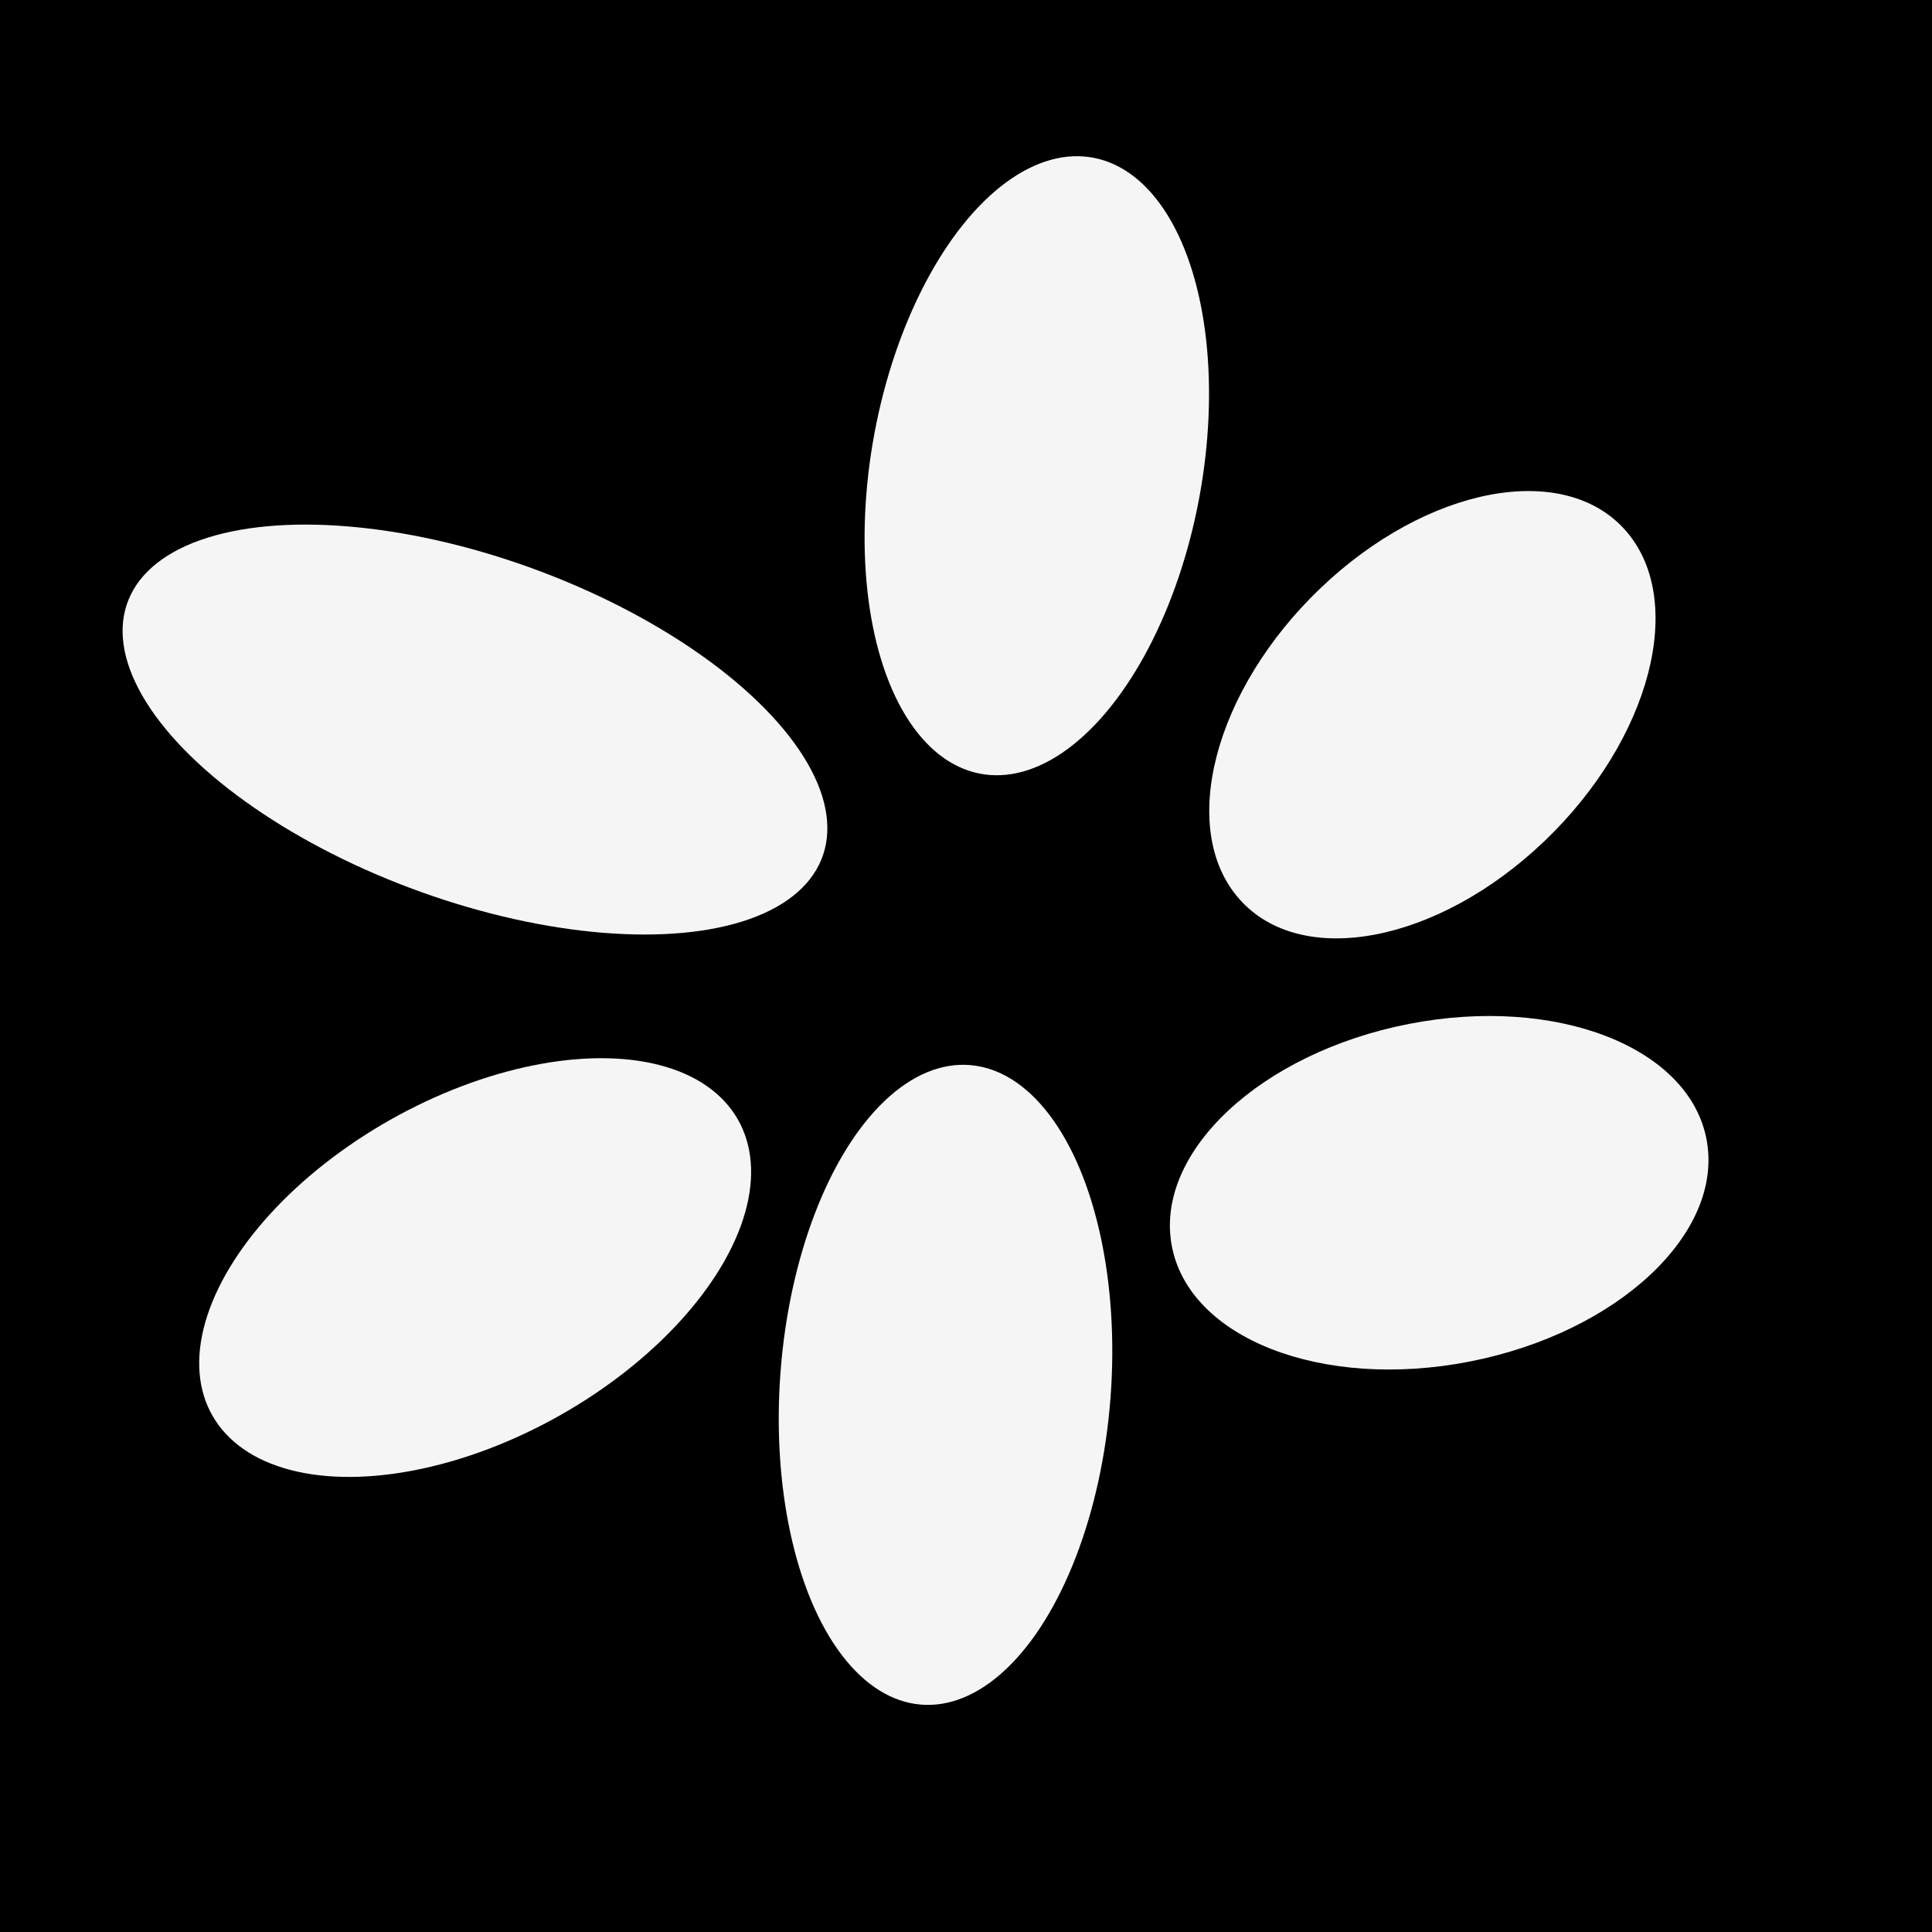 <?xml version="1.0" encoding="utf-8"?>
<svg xmlns="http://www.w3.org/2000/svg" fill="none" height="100%" overflow="visible" preserveAspectRatio="none" style="display: block;" viewBox="0 0 32 32" width="100%">
<g id="Frame 2087324761">
<rect fill="black" height="32" width="32"/>
<ellipse cx="2.743" cy="5.186" fill="#F5F5F5" id="Ellipse 298" rx="2.743" ry="5.186" transform="matrix(0.98 0.198 -0.184 0.983 15.439 2.073)"/>
<ellipse cx="2.797" cy="4.421" fill="#F5F5F5" id="Ellipse 303" rx="2.797" ry="4.421" transform="matrix(0.663 0.749 -0.723 0.691 25.067 6.688)"/>
<ellipse cx="2.74" cy="5.312" fill="#F5F5F5" id="Ellipse 299" rx="2.74" ry="5.312" transform="matrix(0.997 0.083 -0.077 0.997 13.338 17.414)"/>
<ellipse cx="2.841" cy="4.517" fill="#F5F5F5" id="Ellipse 300" rx="2.841" ry="4.517" transform="matrix(0.178 0.984 -0.981 0.192 27.763 16.093)"/>
<ellipse cx="2.823" cy="4.996" fill="#F5F5F5" id="Ellipse 301" rx="2.823" ry="4.996" transform="matrix(0.449 0.894 -0.879 0.476 10.994 16.093)"/>
<ellipse cx="2.834" cy="6.129" fill="#F5F5F5" id="Ellipse 302" rx="2.834" ry="6.129" transform="matrix(-0.316 0.949 -0.941 -0.338 14.53 11.466)"/>
</g>
</svg>